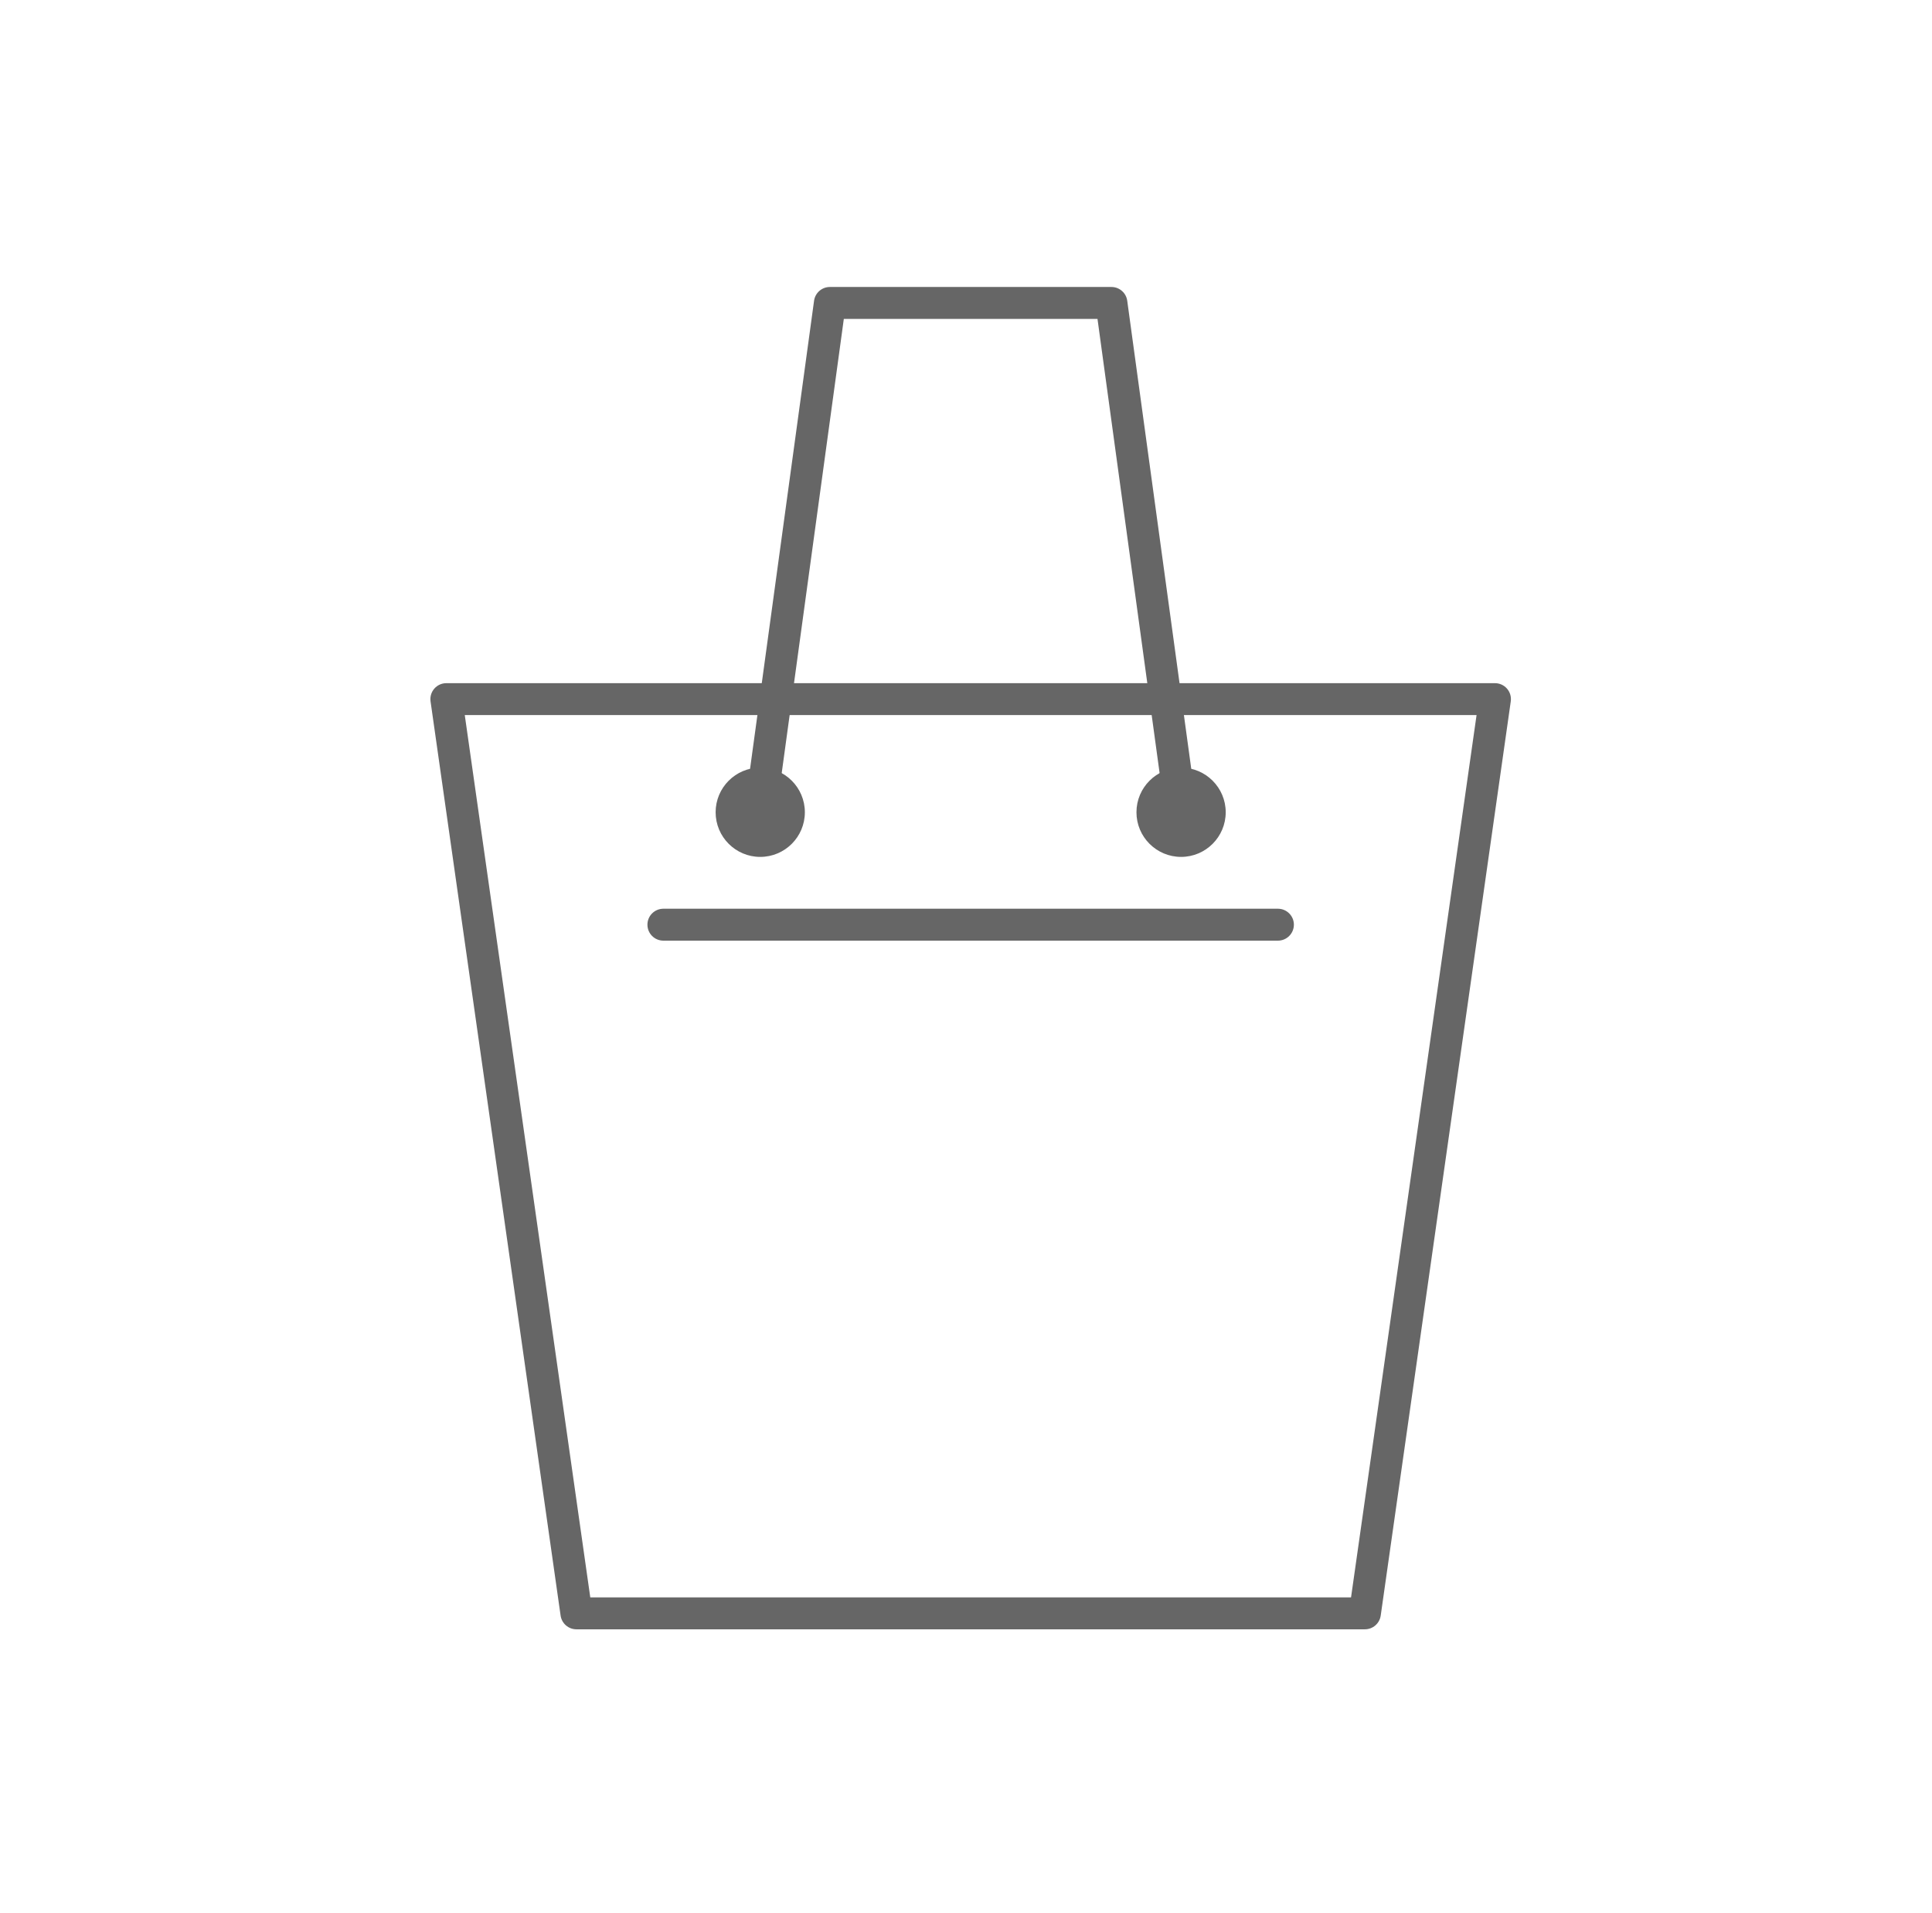 <svg width="101" height="100" viewBox="0 0 101 100" fill="none" xmlns="http://www.w3.org/2000/svg">
<path d="M61.742 43.293C61.332 43.293 60.974 42.989 60.917 42.571L57.374 16.669H44.113L40.57 42.571C40.508 43.027 40.087 43.349 39.63 43.285C39.173 43.223 38.854 42.802 38.916 42.344L42.557 15.721C42.614 15.307 42.967 15 43.384 15H58.102C58.52 15 58.873 15.307 58.929 15.721L62.571 42.344C62.633 42.802 62.313 43.223 61.857 43.285C61.818 43.29 61.78 43.293 61.742 43.293Z" fill="#666666"/>
<path d="M71.353 85.162H30.134C29.718 85.162 29.366 84.856 29.307 84.445L22.508 36.66C22.474 36.419 22.546 36.177 22.704 35.995C22.863 35.812 23.093 35.708 23.335 35.708H78.152C78.394 35.708 78.624 35.812 78.783 35.995C78.941 36.177 79.013 36.419 78.979 36.66L72.18 84.445C72.121 84.856 71.769 85.162 71.353 85.162ZM30.858 83.493H70.629L77.191 37.376H24.297L30.858 83.493Z" fill="#666666"/>
<path d="M66.806 49.167H34.681C34.219 49.167 33.846 48.793 33.846 48.332C33.846 47.871 34.219 47.498 34.681 47.498H66.806C67.267 47.498 67.641 47.871 67.641 48.332C67.641 48.793 67.267 49.167 66.806 49.167Z" fill="#666666"/>
<path d="M61.744 44.789C63.032 44.789 64.077 43.744 64.077 42.456C64.077 41.168 63.032 40.123 61.744 40.123C60.456 40.123 59.411 41.168 59.411 42.456C59.411 43.744 60.456 44.789 61.744 44.789Z" fill="#666666"/>
<path d="M39.743 44.789C41.032 44.789 42.076 43.744 42.076 42.456C42.076 41.168 41.032 40.123 39.743 40.123C38.455 40.123 37.411 41.168 37.411 42.456C37.411 43.744 38.455 44.789 39.743 44.789Z" fill="#666666"/>
</svg>
